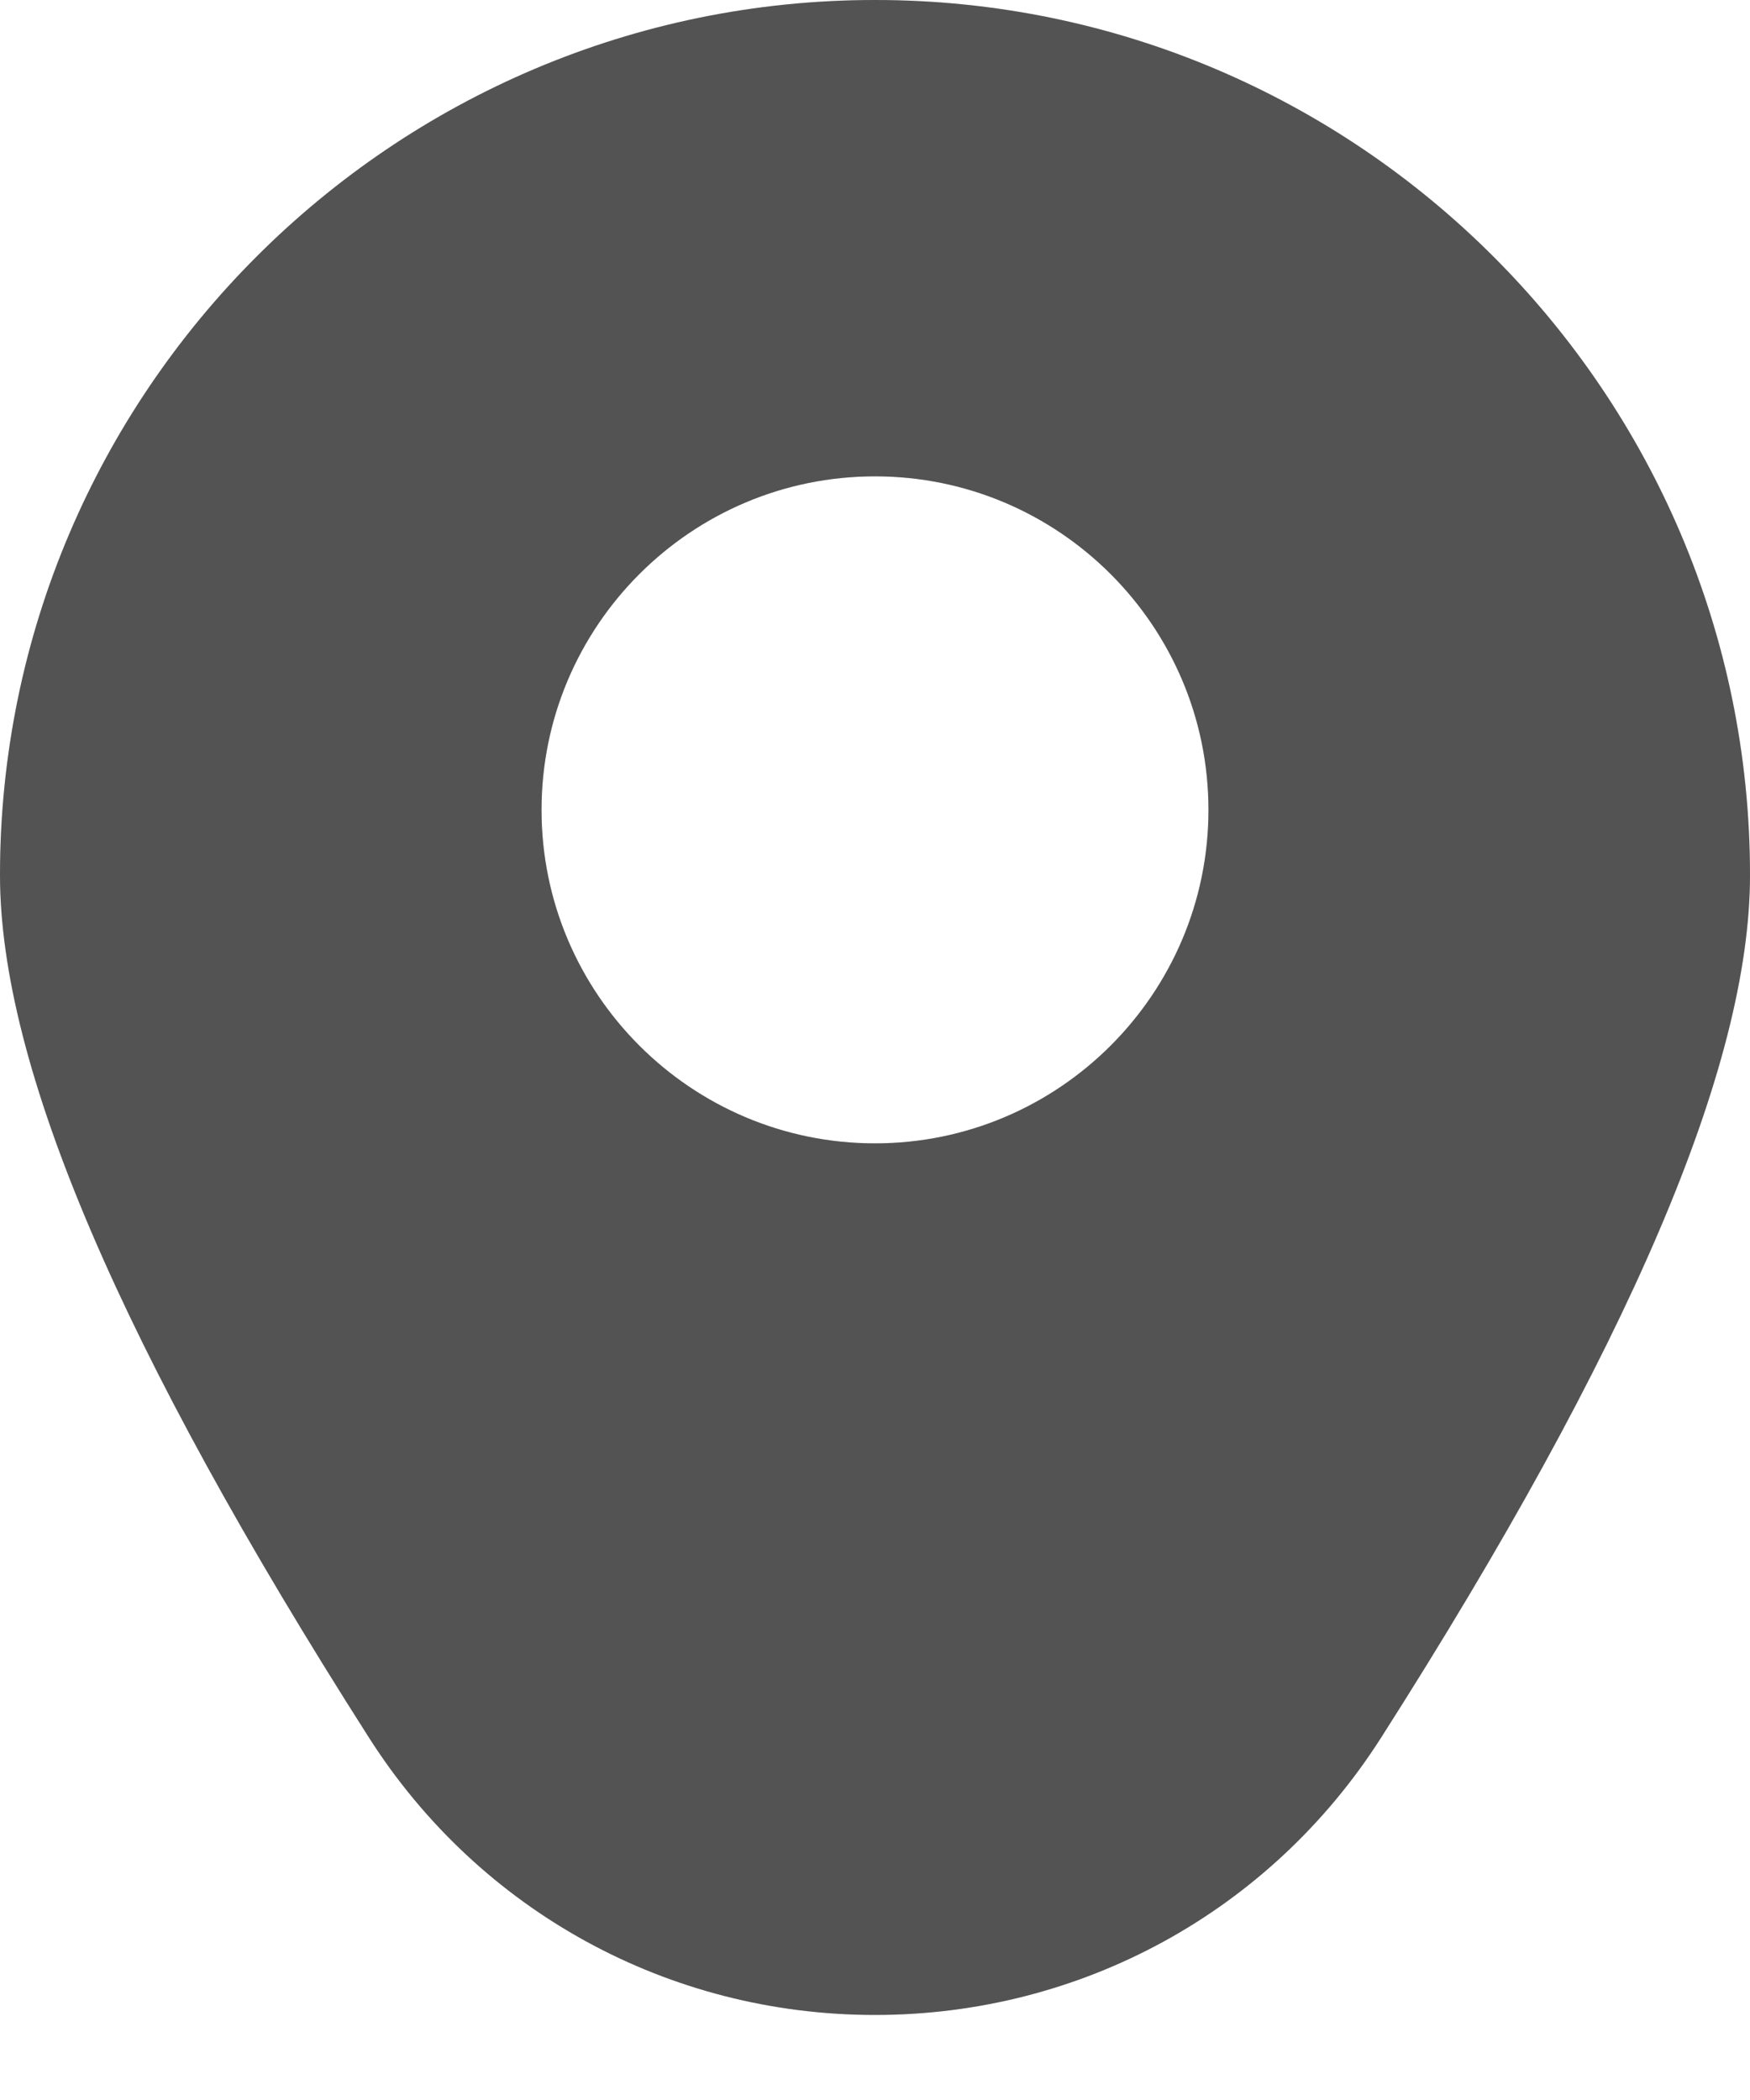 <svg width="20" height="24" viewBox="0 0 20 24" fill="none" xmlns="http://www.w3.org/2000/svg">
<path d="M10 0C4.486 0 0 4.486 0 10C0 12.184 1.379 15.408 4.217 19.859C5.482 21.844 7.643 23.028 10 23.028C12.357 23.028 14.518 21.844 15.784 19.859C18.621 15.408 20 12.184 20 10C20 4.486 15.514 0 10 0ZM10 13.067C7.898 13.067 6.189 11.357 6.189 9.256C6.189 7.154 7.898 5.444 10 5.444C12.102 5.444 13.811 7.154 13.811 9.256C13.811 11.357 12.102 13.067 10 13.067Z" fill="#686868"/>
<path d="M10 0C4.486 0 0 4.486 0 10C0 12.184 1.379 15.408 4.217 19.859C5.482 21.844 7.643 23.028 10 23.028C12.357 23.028 14.518 21.844 15.784 19.859C18.621 15.408 20 12.184 20 10C20 4.486 15.514 0 10 0ZM10 13.067C7.898 13.067 6.189 11.357 6.189 9.256C6.189 7.154 7.898 5.444 10 5.444C12.102 5.444 13.811 7.154 13.811 9.256C13.811 11.357 12.102 13.067 10 13.067Z" fill="black" fill-opacity="0.2"/>
</svg>
